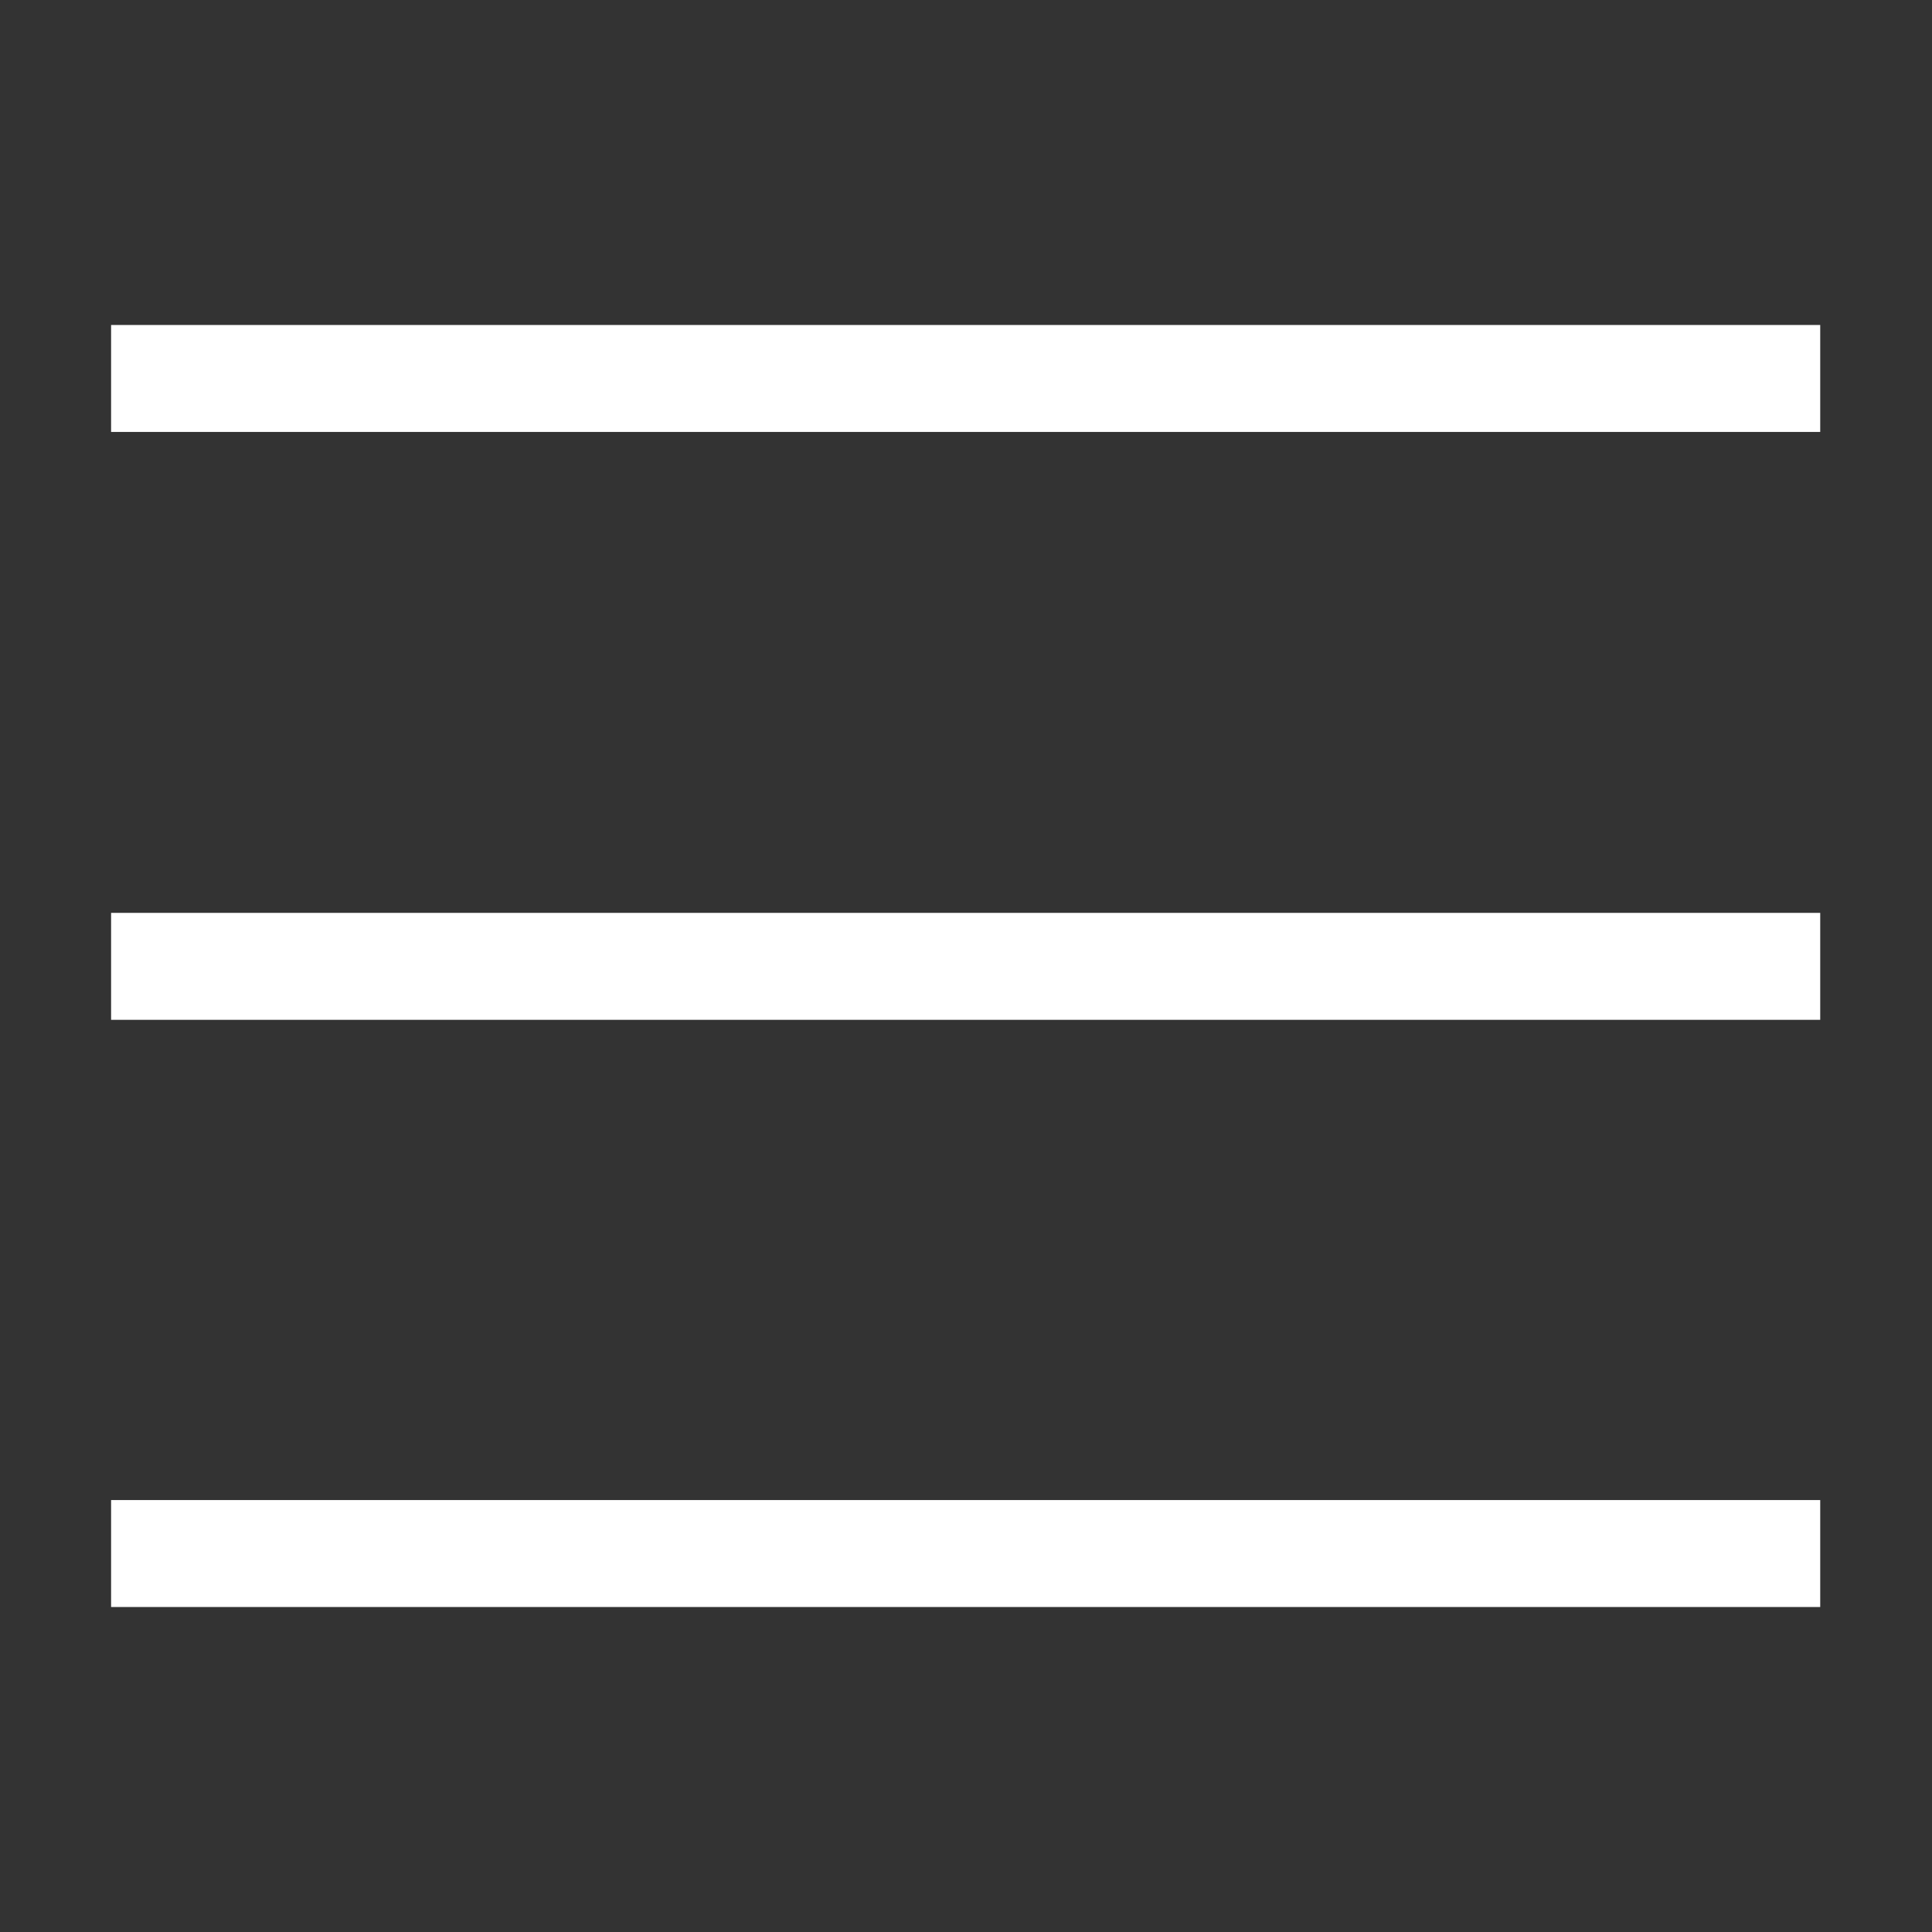 <?xml version="1.0" encoding="UTF-8"?><svg id="_イヤー_1" xmlns="http://www.w3.org/2000/svg" width="28" height="28" viewBox="0 0 28 28"><rect x="0" y="0" width="28" height="28" fill="#333333" stroke="none"/><defs><style>.cls-1{fill:#fff;}</style></defs><rect id="_方形_589" class="cls-1" x="1.61" y="4.71" width="24.77" height="1.55"/><rect id="_方形_590" class="cls-1" x="1.61" y="13.23" width="24.77" height="1.55"/><rect id="_方形_591" class="cls-1" x="1.61" y="21.74" width="24.77" height="1.55"/></svg>
